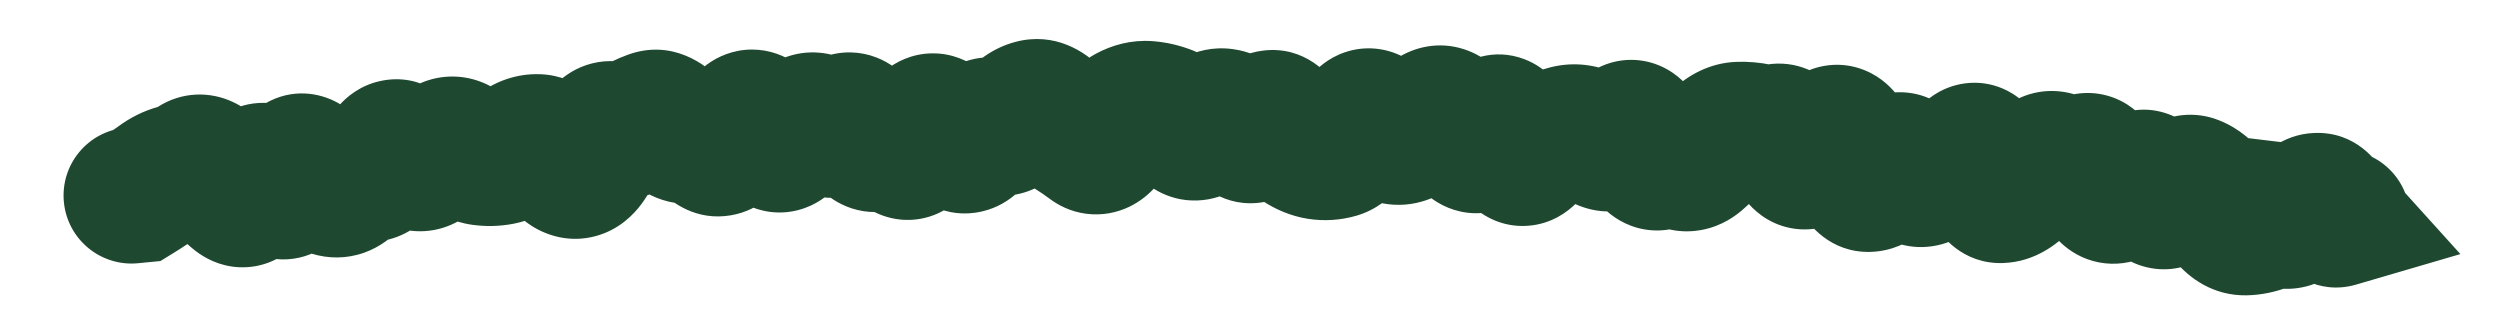 <?xml version="1.0" encoding="utf-8"?>
<svg xmlns="http://www.w3.org/2000/svg" fill="none" height="100%" overflow="visible" preserveAspectRatio="none" style="display: block;" viewBox="0 0 38 5" width="100%">
<path d="M1.9 1.943C1.332 1.998 0.916 2.504 0.971 3.072C1.026 3.64 1.531 4.056 2.1 4.001L2 2.972L1.9 1.943ZM2.1 2.962L2.199 3.991L2.438 3.968L2.643 3.842L2.1 2.962ZM2.959 2.494L3.519 3.364L2.959 2.494ZM3.606 2.997L2.974 3.815L3.606 2.997ZM4.159 2.758L3.257 3.263L4.159 2.758ZM5.045 2.868L4.735 3.855L5.045 2.868ZM5.324 2.769L6.098 3.454L5.324 2.769ZM5.601 2.641L5.727 1.614L5.601 2.641ZM7.891 2.257L7.28 1.423L7.891 2.257ZM8.481 2.398L7.633 2.988L8.481 2.398ZM8.785 2.591L8.516 1.592L8.785 2.591ZM9.051 2.233L10.015 2.607L9.051 2.233ZM9.613 1.943L10.161 2.82L9.613 1.943ZM9.896 1.804L9.546 0.831L9.896 1.804ZM11.075 2.14L11.938 2.709L11.075 2.14ZM11.351 1.82L10.692 1.023L11.351 1.82ZM12.224 1.883L11.572 1.081L12.224 1.883ZM13.683 2.229L12.845 2.835L13.683 2.229ZM15.413 1.834L14.641 1.146L15.413 1.834ZM15.991 1.751L16.736 1.034L15.991 1.751ZM16.572 2.192L15.952 3.019L16.572 2.192ZM17.152 1.725L16.657 0.817L17.152 1.725ZM17.44 1.657L17.512 0.625L17.44 1.657ZM17.731 1.72L17.374 2.691L17.731 1.72ZM18.02 1.936L18.793 1.249L18.02 1.936ZM19.754 2.187L20.324 1.324L19.754 2.187ZM20.041 2.305L20.201 1.283L20.041 2.305ZM20.329 2.286L20.613 3.28L20.329 2.286ZM20.919 1.848L21.764 1.253L20.919 1.848ZM21.202 2.074L21.005 3.089L21.202 2.074ZM23.815 2.027L23.555 1.026L23.815 2.027ZM24.104 2.049L23.699 3L24.104 2.049ZM24.389 2.167L23.999 3.125L24.389 2.167ZM25.826 2.394L26.529 3.151L25.826 2.394ZM26.431 1.973L26.465 3.007L26.431 1.973ZM26.721 1.998L26.508 3.01L26.721 1.998ZM27.011 2.003L27.187 3.022L27.011 2.003ZM27.282 2.284L26.321 2.667L27.282 2.284ZM27.569 2.34L26.704 1.773L27.569 2.34ZM27.883 2.027L27.492 1.07L27.883 2.027ZM28.712 2.555L29.558 3.15L28.712 2.555ZM29.002 2.551L29.914 2.063L29.002 2.551ZM29.279 2.7L29.767 3.612L29.279 2.7ZM30.413 2.965L30.449 3.998L30.413 2.965ZM31.63 2.502L30.893 1.777L31.63 2.502ZM32.156 2.97L31.867 1.977L32.156 2.97ZM32.747 2.894L33.72 2.543L32.747 2.894ZM33.348 2.789L32.968 3.751L33.348 2.789ZM33.611 3.002L34.425 2.366L33.611 3.002ZM33.858 3.309L33.064 3.971L33.858 3.309ZM34.127 3.455L34.145 4.489L34.127 3.455ZM34.429 3.392L34.052 2.429L34.429 3.392ZM35.526 3.332L35.816 4.325L37.398 3.862L36.293 2.639L35.526 3.332ZM35.497 3.3L35.62 2.274L32.879 1.944L34.73 3.993L35.497 3.3ZM35.473 4.338C36.04 4.407 36.554 4.002 36.623 3.435C36.691 2.868 36.286 2.354 35.72 2.285L35.596 3.312L35.473 4.338ZM2 2.972L2.1 4.001L2.199 3.991L2.1 2.962L2 1.933L1.9 1.943L2 2.972ZM2.1 2.962L2.643 3.842C2.778 3.759 2.905 3.674 3.021 3.588L2.408 2.756L1.795 1.924C1.734 1.969 1.655 2.022 1.557 2.083L2.1 2.962ZM2.408 2.756L3.021 3.588C3.02 3.59 2.997 3.606 2.953 3.618L2.682 2.62L2.411 1.622C2.179 1.685 1.973 1.792 1.795 1.924L2.408 2.756ZM2.682 2.62L2.953 3.618C3.159 3.562 3.348 3.473 3.519 3.364L2.959 2.494L2.399 1.625C2.394 1.629 2.392 1.629 2.395 1.628C2.397 1.627 2.403 1.625 2.411 1.622L2.682 2.62ZM2.959 2.494L3.519 3.364C3.406 3.436 3.256 3.495 3.081 3.503C2.909 3.512 2.766 3.47 2.666 3.424C2.493 3.343 2.425 3.237 2.444 3.262L3.27 2.64L4.096 2.018C3.997 1.888 3.819 1.68 3.542 1.551C3.194 1.387 2.766 1.389 2.399 1.625L2.959 2.494ZM3.27 2.64L2.444 3.262C2.595 3.462 2.77 3.657 2.974 3.815L3.606 2.997L4.237 2.178C4.228 2.171 4.179 2.128 4.096 2.018L3.27 2.64ZM3.606 2.997L2.974 3.815C3.107 3.917 3.333 4.049 3.638 4.062C3.966 4.076 4.235 3.948 4.418 3.794C4.711 3.547 4.819 3.209 4.861 3.071L3.87 2.774L2.88 2.477C2.874 2.496 2.878 2.48 2.896 2.444C2.911 2.415 2.966 2.313 3.087 2.212C3.225 2.095 3.448 1.984 3.727 1.996C3.984 2.008 4.158 2.117 4.237 2.178L3.606 2.997ZM3.87 2.774L4.861 3.071C4.861 3.072 4.856 3.086 4.846 3.111C4.836 3.133 4.814 3.18 4.774 3.236C4.706 3.333 4.477 3.605 4.052 3.629C3.652 3.651 3.408 3.432 3.349 3.374C3.275 3.302 3.248 3.246 3.257 3.263L4.159 2.758L5.061 2.253C5.009 2.16 4.924 2.022 4.795 1.896C4.681 1.784 4.385 1.54 3.937 1.565C3.464 1.591 3.19 1.894 3.081 2.05C2.968 2.211 2.911 2.375 2.88 2.477L3.87 2.774ZM4.159 2.758L3.257 3.263C3.309 3.356 3.402 3.508 3.55 3.642C3.693 3.772 4.055 4.029 4.554 3.915C5.005 3.811 5.22 3.476 5.289 3.353C5.374 3.201 5.42 3.049 5.446 2.944L4.443 2.693L3.441 2.441C3.434 2.468 3.443 2.418 3.488 2.338C3.517 2.286 3.688 1.992 4.091 1.899C4.543 1.795 4.855 2.033 4.942 2.114C4.995 2.161 5.027 2.203 5.04 2.221C5.048 2.232 5.054 2.241 5.057 2.246C5.058 2.248 5.06 2.25 5.06 2.251C5.061 2.253 5.061 2.253 5.061 2.253L4.159 2.758ZM4.443 2.693L5.446 2.944C5.453 2.917 5.448 2.948 5.418 3.007C5.4 3.042 5.291 3.257 5.014 3.391C4.647 3.569 4.292 3.473 4.089 3.347C3.933 3.249 3.863 3.139 3.86 3.135L4.719 2.559L5.577 1.983C5.516 1.892 5.391 1.721 5.182 1.591C4.927 1.432 4.523 1.331 4.11 1.531C3.787 1.688 3.635 1.952 3.578 2.065C3.508 2.201 3.467 2.337 3.441 2.441L4.443 2.693ZM4.719 2.559L3.86 3.135C3.998 3.339 4.275 3.71 4.735 3.855L5.045 2.868L5.354 1.882C5.505 1.929 5.585 2.004 5.6 2.017C5.618 2.034 5.609 2.03 5.577 1.983L4.719 2.559ZM5.045 2.868L4.735 3.855C4.986 3.933 5.265 3.937 5.535 3.841C5.791 3.75 5.974 3.594 6.098 3.454L5.324 2.769L4.55 2.083C4.587 2.041 4.681 1.95 4.843 1.893C5.021 1.829 5.203 1.834 5.354 1.882L5.045 2.868ZM5.324 2.769L6.098 3.454C6.072 3.484 6.006 3.549 5.892 3.602C5.768 3.659 5.622 3.685 5.476 3.667L5.601 2.641L5.727 1.614C5.189 1.549 4.784 1.819 4.55 2.083L5.324 2.769ZM5.601 2.641L5.476 3.667C5.896 3.718 6.235 3.542 6.448 3.342C6.637 3.166 6.747 2.958 6.813 2.81L5.867 2.392L4.922 1.973C4.909 2.003 4.935 1.926 5.035 1.833C5.091 1.78 5.181 1.713 5.307 1.665C5.439 1.615 5.584 1.597 5.727 1.614L5.601 2.641ZM5.867 2.392L6.813 2.81C6.809 2.82 6.779 2.886 6.709 2.967C6.637 3.049 6.479 3.195 6.221 3.252C5.947 3.313 5.713 3.24 5.566 3.158C5.437 3.085 5.368 3.003 5.35 2.981L6.152 2.329L6.954 1.676C6.856 1.556 6.44 1.085 5.774 1.233C5.469 1.301 5.265 1.476 5.15 1.608C5.036 1.739 4.966 1.875 4.922 1.973L5.867 2.392ZM6.152 2.329L5.35 2.981C5.454 3.11 5.63 3.294 5.892 3.41C6.201 3.547 6.575 3.561 6.92 3.387L6.456 2.463L5.992 1.54C6.101 1.485 6.233 1.448 6.378 1.447C6.52 1.446 6.64 1.48 6.729 1.519C6.815 1.557 6.873 1.601 6.904 1.627C6.935 1.654 6.951 1.673 6.954 1.676L6.152 2.329ZM6.456 2.463L6.92 3.387C7.122 3.286 7.295 3.154 7.445 3.01L6.728 2.265L6.012 1.52C5.982 1.548 5.975 1.548 5.992 1.54L6.456 2.463ZM6.728 2.265L7.445 3.01C7.36 3.092 7.177 3.221 6.906 3.231C6.644 3.24 6.465 3.132 6.393 3.077L7.018 2.254L7.644 1.431C7.468 1.297 7.189 1.151 6.83 1.164C6.462 1.178 6.186 1.352 6.012 1.52L6.728 2.265ZM7.018 2.254L6.393 3.077C6.594 3.23 6.858 3.372 7.179 3.417L7.321 2.393L7.463 1.369C7.588 1.386 7.65 1.436 7.644 1.431L7.018 2.254ZM7.321 2.393L7.179 3.417C7.388 3.446 7.6 3.441 7.81 3.4L7.611 2.385L7.412 1.371C7.42 1.369 7.43 1.368 7.439 1.368C7.449 1.367 7.457 1.368 7.463 1.369L7.321 2.393ZM7.611 2.385L7.81 3.4C8.077 3.347 8.309 3.232 8.502 3.09L7.891 2.257L7.28 1.423C7.291 1.415 7.335 1.386 7.412 1.371L7.611 2.385ZM7.891 2.257L8.502 3.09C8.474 3.111 8.427 3.14 8.361 3.162C8.293 3.185 8.217 3.197 8.138 3.194L8.174 2.161L8.21 1.128C7.844 1.115 7.526 1.242 7.28 1.423L7.891 2.257ZM8.174 2.161L8.138 3.194C7.911 3.186 7.758 3.092 7.693 3.042C7.632 2.995 7.615 2.962 7.633 2.988L8.481 2.398L9.33 1.807C9.197 1.615 8.837 1.15 8.21 1.128L8.174 2.161ZM8.481 2.398L7.633 2.988C7.725 3.121 7.87 3.298 8.082 3.434C8.319 3.584 8.665 3.694 9.053 3.589L8.785 2.591L8.516 1.592C8.81 1.514 9.058 1.603 9.193 1.69C9.305 1.761 9.345 1.829 9.33 1.807L8.481 2.398ZM8.785 2.591L9.053 3.589C9.415 3.492 9.637 3.254 9.752 3.099C9.873 2.936 9.956 2.759 10.015 2.607L9.051 2.233L8.087 1.859C8.063 1.92 8.06 1.909 8.093 1.865C8.119 1.83 8.249 1.664 8.516 1.592L8.785 2.591ZM9.051 2.233L10.015 2.607C10.039 2.544 10.016 2.64 9.896 2.755C9.825 2.822 9.696 2.92 9.504 2.968C9.301 3.02 9.104 2.996 8.947 2.934L9.324 1.972L9.701 1.009C9.494 0.928 9.249 0.9 8.998 0.964C8.758 1.024 8.583 1.15 8.466 1.261C8.255 1.463 8.146 1.708 8.087 1.859L9.051 2.233ZM9.324 1.972L8.947 2.934C9.362 3.097 9.8 3.044 10.161 2.82L9.613 1.943L9.066 1.065C9.135 1.022 9.238 0.978 9.367 0.965C9.498 0.952 9.614 0.975 9.701 1.009L9.324 1.972ZM9.613 1.943L10.161 2.82C10.198 2.796 10.226 2.784 10.246 2.776L9.896 1.804L9.546 0.831C9.376 0.892 9.216 0.972 9.066 1.065L9.613 1.943ZM9.896 1.804L10.246 2.776C10.046 2.849 9.837 2.837 9.668 2.771C9.523 2.715 9.449 2.637 9.437 2.624L10.193 1.919L10.95 1.214C10.727 0.976 10.214 0.59 9.546 0.831L9.896 1.804ZM10.193 1.919L9.437 2.624C9.638 2.84 10.07 3.187 10.677 3.076L10.491 2.059L10.305 1.042C10.498 1.007 10.667 1.046 10.786 1.102C10.891 1.152 10.944 1.208 10.95 1.214L10.193 1.919ZM10.491 2.059L10.677 3.076C10.5 3.109 10.341 3.077 10.224 3.027C10.119 2.981 10.064 2.927 10.053 2.916L10.788 2.188L11.522 1.46C11.306 1.243 10.882 0.937 10.305 1.042L10.491 2.059ZM10.788 2.188L10.053 2.916C10.218 3.082 10.587 3.361 11.107 3.273C11.579 3.194 11.837 2.863 11.938 2.709L11.075 2.14L10.213 1.571C10.225 1.552 10.389 1.297 10.765 1.234C11.19 1.163 11.46 1.398 11.522 1.46L10.788 2.188ZM11.075 2.14L11.938 2.709C11.963 2.673 11.982 2.648 11.995 2.633C12.008 2.617 12.013 2.614 12.009 2.617L11.351 1.82L10.692 1.023C10.498 1.184 10.341 1.376 10.213 1.571L11.075 2.14ZM11.351 1.82L12.009 2.617C11.913 2.696 11.747 2.796 11.517 2.817C11.282 2.839 11.089 2.769 10.962 2.693C10.847 2.623 10.783 2.548 10.761 2.52C10.736 2.489 10.729 2.472 10.735 2.484L11.648 1.999L12.561 1.515C12.489 1.378 12.329 1.102 12.028 0.921C11.852 0.815 11.61 0.732 11.327 0.758C11.048 0.784 10.835 0.905 10.692 1.023L11.351 1.82ZM11.648 1.999L10.735 2.484C10.803 2.611 10.981 2.931 11.34 3.109C11.56 3.219 11.84 3.27 12.133 3.193C12.404 3.123 12.589 2.97 12.698 2.853L11.944 2.146L11.189 1.439C11.252 1.373 11.39 1.25 11.613 1.192C11.859 1.128 12.09 1.173 12.261 1.258C12.411 1.333 12.494 1.426 12.523 1.461C12.555 1.501 12.567 1.525 12.561 1.515L11.648 1.999ZM11.944 2.146L12.698 2.853C12.762 2.785 12.822 2.729 12.877 2.685L12.224 1.883L11.572 1.081C11.438 1.19 11.31 1.31 11.189 1.439L11.944 2.146ZM12.224 1.883L12.877 2.685C12.772 2.77 12.562 2.886 12.278 2.861C12.016 2.839 11.857 2.709 11.804 2.659L12.515 1.908L13.226 1.157C13.074 1.013 12.816 0.833 12.457 0.801C12.078 0.768 11.772 0.918 11.572 1.081L12.224 1.883ZM12.515 1.908L11.804 2.659C11.975 2.82 12.292 3.034 12.73 3.005C13.155 2.977 13.437 2.735 13.58 2.573L12.804 1.889L12.029 1.205C12.078 1.149 12.264 0.964 12.594 0.942C12.935 0.919 13.154 1.09 13.226 1.157L12.515 1.908ZM12.804 1.889L13.58 2.573C13.531 2.628 13.417 2.741 13.223 2.81C13.005 2.888 12.773 2.879 12.573 2.801C12.398 2.733 12.296 2.631 12.255 2.586C12.231 2.56 12.216 2.539 12.207 2.527C12.199 2.514 12.194 2.506 12.194 2.505L13.098 2.003L14.001 1.501C13.932 1.376 13.732 1.033 13.323 0.874C13.074 0.777 12.793 0.768 12.527 0.863C12.286 0.949 12.125 1.097 12.029 1.205L12.804 1.889ZM13.098 2.003L12.194 2.505C12.268 2.638 12.445 2.932 12.787 3.102C12.989 3.203 13.243 3.255 13.515 3.203C13.774 3.153 13.964 3.025 14.086 2.914L13.391 2.149L12.695 1.384C12.771 1.315 12.913 1.213 13.124 1.172C13.349 1.129 13.554 1.174 13.707 1.25C13.844 1.319 13.924 1.403 13.956 1.44C13.99 1.48 14.004 1.505 14.001 1.501L13.098 2.003ZM13.391 2.149L14.086 2.914C14.026 2.968 13.92 3.047 13.764 3.094C13.598 3.145 13.422 3.146 13.259 3.101C13.106 3.059 13.001 2.987 12.943 2.938C12.885 2.889 12.854 2.848 12.845 2.835L13.683 2.229L14.521 1.624C14.421 1.485 14.196 1.215 13.81 1.108C13.329 0.975 12.927 1.173 12.695 1.384L13.391 2.149ZM13.683 2.229L12.845 2.835C12.918 2.936 13.063 3.111 13.303 3.228C13.591 3.369 13.938 3.387 14.255 3.244C14.521 3.124 14.675 2.932 14.751 2.823C14.834 2.704 14.89 2.582 14.929 2.485L13.97 2.1L13.01 1.715C13.004 1.731 13.014 1.699 13.051 1.646C13.08 1.605 13.187 1.457 13.405 1.359C13.675 1.237 13.973 1.254 14.212 1.371C14.403 1.465 14.498 1.592 14.521 1.624L13.683 2.229ZM13.97 2.1L14.929 2.485C14.938 2.464 14.936 2.473 14.919 2.499C14.906 2.521 14.857 2.599 14.756 2.68C14.646 2.768 14.452 2.876 14.19 2.879C13.93 2.881 13.738 2.779 13.631 2.698L14.253 1.872L14.875 1.046C14.719 0.929 14.478 0.808 14.17 0.811C13.86 0.814 13.618 0.941 13.461 1.068C13.194 1.282 13.067 1.572 13.01 1.715L13.97 2.1ZM14.253 1.872L13.631 2.698C13.672 2.729 13.725 2.776 13.789 2.845L14.548 2.143L15.307 1.442C15.174 1.297 15.03 1.163 14.875 1.046L14.253 1.872ZM14.548 2.143L13.789 2.845C13.96 3.03 14.364 3.346 14.93 3.213C15.394 3.105 15.632 2.757 15.716 2.619L14.836 2.076L13.957 1.533C13.965 1.519 13.999 1.466 14.067 1.404C14.135 1.341 14.265 1.245 14.459 1.2C14.928 1.09 15.235 1.364 15.307 1.442L14.548 2.143ZM14.836 2.076L15.716 2.619C15.714 2.623 15.697 2.65 15.664 2.686C15.631 2.721 15.567 2.781 15.469 2.834C15.365 2.89 15.227 2.935 15.066 2.938C14.905 2.94 14.767 2.899 14.663 2.847L15.123 1.922L15.583 0.996C15.236 0.823 14.833 0.828 14.488 1.014C14.209 1.164 14.044 1.391 13.957 1.533L14.836 2.076ZM15.123 1.922L14.663 2.847C14.927 2.978 15.246 3.023 15.568 2.926C15.86 2.837 16.061 2.66 16.185 2.522L15.413 1.834L14.641 1.146C14.669 1.114 14.774 1.006 14.97 0.947C15.195 0.878 15.418 0.913 15.583 0.996L15.123 1.922ZM15.413 1.834L16.185 2.522C16.202 2.503 16.132 2.591 15.962 2.636L15.7 1.636L15.437 0.636C15.075 0.731 14.814 0.951 14.641 1.146L15.413 1.834ZM15.7 1.636L15.962 2.636C15.786 2.682 15.61 2.664 15.465 2.607C15.336 2.556 15.265 2.488 15.246 2.468L15.991 1.751L16.736 1.034C16.501 0.79 16.04 0.478 15.437 0.636L15.7 1.636ZM15.991 1.751L15.246 2.468C15.39 2.617 15.553 2.757 15.737 2.872L16.283 1.994L16.829 1.116C16.82 1.111 16.789 1.089 16.736 1.034L15.991 1.751ZM16.283 1.994L15.737 2.872C15.806 2.915 15.878 2.964 15.952 3.019L16.572 2.192L17.192 1.365C17.073 1.276 16.953 1.193 16.829 1.116L16.283 1.994ZM16.572 2.192L15.952 3.019C16.085 3.119 16.272 3.218 16.509 3.249C16.753 3.281 16.98 3.232 17.167 3.142C17.496 2.983 17.674 2.712 17.755 2.574L16.862 2.052L15.97 1.53C15.97 1.529 15.988 1.499 16.025 1.458C16.061 1.418 16.14 1.342 16.267 1.281C16.405 1.214 16.584 1.173 16.78 1.199C16.969 1.224 17.108 1.302 17.192 1.365L16.572 2.192ZM16.862 2.052L17.755 2.574C17.779 2.532 17.789 2.523 17.781 2.532C17.774 2.539 17.732 2.587 17.646 2.633L17.152 1.725L16.657 0.817C16.313 1.004 16.099 1.308 15.97 1.53L16.862 2.052ZM17.152 1.725L17.646 2.633C17.593 2.662 17.494 2.697 17.369 2.688L17.44 1.657L17.512 0.625C17.194 0.603 16.903 0.684 16.657 0.817L17.152 1.725ZM17.44 1.657L17.369 2.688C17.365 2.688 17.363 2.687 17.364 2.687C17.364 2.688 17.367 2.688 17.374 2.691L17.731 1.72L18.088 0.75C17.906 0.683 17.713 0.639 17.512 0.625L17.44 1.657ZM17.731 1.72L17.374 2.691C17.316 2.669 17.278 2.645 17.259 2.631C17.241 2.617 17.237 2.611 17.247 2.622L18.02 1.936L18.793 1.249C18.626 1.061 18.395 0.863 18.088 0.75L17.731 1.72ZM18.02 1.936L17.247 2.622C17.396 2.79 17.718 3.066 18.204 3.047C18.673 3.029 18.968 2.747 19.1 2.59L18.309 1.925L17.518 1.259C17.553 1.217 17.752 0.995 18.124 0.981C18.514 0.966 18.739 1.189 18.793 1.249L18.02 1.936ZM18.309 1.925L19.1 2.59C19.093 2.599 19.042 2.659 18.938 2.714C18.82 2.776 18.655 2.821 18.466 2.796L18.6 1.771L18.734 0.746C18.127 0.666 17.713 1.027 17.518 1.259L18.309 1.925ZM18.6 1.771L18.466 2.796C18.318 2.777 18.211 2.72 18.15 2.677C18.092 2.636 18.069 2.604 18.072 2.608L18.889 1.974L19.705 1.34C19.537 1.124 19.223 0.81 18.734 0.746L18.6 1.771ZM18.889 1.974L18.072 2.608C18.207 2.782 18.599 3.182 19.217 3.07C19.724 2.978 19.978 2.593 20.057 2.466L19.178 1.921L18.299 1.377C18.307 1.365 18.341 1.31 18.413 1.246C18.485 1.181 18.63 1.075 18.848 1.036C19.37 0.941 19.666 1.289 19.705 1.34L18.889 1.974ZM19.178 1.921L20.057 2.466C20.049 2.479 20.01 2.541 19.93 2.611C19.847 2.683 19.683 2.795 19.441 2.822C18.9 2.884 18.631 2.496 18.621 2.482L19.468 1.888L20.314 1.295C20.209 1.145 19.845 0.695 19.207 0.768C18.651 0.831 18.375 1.255 18.299 1.377L19.178 1.921ZM19.468 1.888L18.621 2.482C18.76 2.681 18.944 2.891 19.185 3.05L19.754 2.187L20.324 1.324C20.351 1.342 20.361 1.354 20.356 1.349C20.352 1.344 20.337 1.328 20.314 1.295L19.468 1.888ZM19.754 2.187L19.185 3.05C19.381 3.179 19.614 3.284 19.881 3.326L20.041 2.305L20.201 1.283C20.278 1.295 20.32 1.322 20.324 1.324L19.754 2.187ZM20.041 2.305L19.881 3.326C20.131 3.365 20.379 3.347 20.613 3.28L20.329 2.286L20.046 1.292C20.086 1.28 20.142 1.274 20.201 1.283L20.041 2.305ZM20.329 2.286L20.613 3.28C20.925 3.191 21.134 2.999 21.254 2.862C21.38 2.718 21.475 2.56 21.547 2.417L20.627 1.947L19.706 1.476C19.678 1.532 19.672 1.529 19.699 1.498C19.72 1.474 19.831 1.353 20.046 1.292L20.329 2.286ZM20.627 1.947L21.547 2.417C21.551 2.41 21.533 2.448 21.486 2.503C21.445 2.551 21.324 2.679 21.108 2.753C20.851 2.839 20.583 2.808 20.369 2.696C20.192 2.603 20.101 2.482 20.073 2.443L20.919 1.848L21.764 1.253C21.69 1.147 21.552 0.981 21.326 0.863C21.065 0.727 20.749 0.691 20.444 0.794C20.179 0.884 20.009 1.05 19.918 1.156C19.821 1.268 19.753 1.384 19.706 1.476L20.627 1.947ZM20.919 1.848L20.073 2.443C20.224 2.658 20.52 2.995 21.005 3.089L21.202 2.074L21.399 1.059C21.55 1.089 21.652 1.154 21.704 1.196C21.755 1.236 21.772 1.264 21.764 1.253L20.919 1.848ZM21.202 2.074L21.005 3.089C21.498 3.185 21.902 2.984 22.157 2.771L21.494 1.978L20.831 1.185C20.856 1.163 20.92 1.116 21.023 1.082C21.133 1.046 21.264 1.033 21.399 1.059L21.202 2.074ZM21.494 1.978L22.157 2.771C22.228 2.712 22.294 2.663 22.356 2.622L21.79 1.757L21.224 0.892C21.089 0.98 20.958 1.079 20.831 1.185L21.494 1.978ZM21.79 1.757L22.356 2.622C22.192 2.73 21.913 2.815 21.608 2.713C21.363 2.631 21.251 2.475 21.238 2.456L22.077 1.853L22.916 1.249C22.811 1.102 22.605 0.866 22.264 0.752C21.864 0.618 21.488 0.719 21.224 0.892L21.79 1.757ZM22.077 1.853L21.238 2.456C21.364 2.632 21.508 2.8 21.672 2.945L22.357 2.171L23.042 1.396C23.018 1.375 22.975 1.331 22.916 1.249L22.077 1.853ZM22.357 2.171L21.672 2.945C21.807 3.064 22.018 3.198 22.304 3.233C22.599 3.268 22.853 3.184 23.037 3.072C23.347 2.885 23.506 2.595 23.575 2.46L22.653 1.991L21.732 1.522C21.725 1.535 21.732 1.519 21.757 1.486C21.779 1.458 21.845 1.378 21.966 1.304C22.101 1.222 22.306 1.15 22.553 1.18C22.79 1.209 22.954 1.319 23.042 1.396L22.357 2.171ZM22.653 1.991L23.575 2.46C23.571 2.467 23.558 2.491 23.535 2.524C23.513 2.555 23.468 2.614 23.393 2.676C23.318 2.739 23.191 2.825 23.01 2.868C22.817 2.915 22.618 2.901 22.44 2.834C22.13 2.718 22 2.491 21.985 2.466C21.952 2.411 21.947 2.384 21.958 2.417L22.942 2.099L23.925 1.781C23.892 1.677 23.841 1.542 23.762 1.409C23.701 1.306 23.524 1.032 23.166 0.898C22.696 0.722 22.288 0.905 22.066 1.091C21.882 1.245 21.781 1.426 21.732 1.522L22.653 1.991ZM22.942 2.099L21.958 2.417C22.004 2.561 22.115 2.888 22.377 3.13C22.54 3.28 22.831 3.46 23.223 3.432C23.591 3.406 23.837 3.211 23.959 3.088L23.224 2.361L22.49 1.633C22.562 1.56 22.759 1.392 23.078 1.37C23.422 1.345 23.665 1.505 23.781 1.611C23.885 1.708 23.928 1.795 23.932 1.804C23.941 1.822 23.937 1.819 23.925 1.781L22.942 2.099ZM23.224 2.361L23.959 3.088C23.979 3.068 23.991 3.058 23.995 3.055C24 3.052 23.994 3.057 23.977 3.065L23.521 2.137L23.065 1.209C22.838 1.321 22.648 1.474 22.49 1.633L23.224 2.361ZM23.521 2.137L23.977 3.065C24.017 3.045 24.05 3.034 24.076 3.027L23.815 2.027L23.555 1.026C23.384 1.07 23.221 1.133 23.065 1.209L23.521 2.137ZM23.815 2.027L24.076 3.027C24.019 3.042 23.953 3.049 23.882 3.044C23.811 3.038 23.749 3.021 23.699 3L24.104 2.049L24.509 1.097C24.207 0.969 23.877 0.942 23.555 1.026L23.815 2.027ZM24.104 2.049L23.699 3C23.798 3.042 23.898 3.084 23.999 3.125L24.389 2.167L24.778 1.21C24.688 1.173 24.598 1.135 24.509 1.097L24.104 2.049ZM24.389 2.167L23.999 3.125C24.345 3.265 24.703 3.23 24.996 3.084C25.248 2.959 25.414 2.772 25.514 2.638L24.686 2.019L23.858 1.399C23.861 1.395 23.877 1.375 23.907 1.347C23.937 1.319 23.992 1.274 24.073 1.234C24.157 1.192 24.27 1.155 24.404 1.147C24.541 1.14 24.669 1.165 24.778 1.21L24.389 2.167ZM24.686 2.019L25.514 2.638C25.491 2.67 25.384 2.808 25.173 2.9C24.901 3.018 24.586 3.001 24.329 2.857C24.128 2.745 24.037 2.597 24.017 2.564C23.989 2.518 23.983 2.494 23.991 2.516L24.968 2.176L25.944 1.836C25.91 1.737 25.86 1.616 25.788 1.495C25.723 1.389 25.586 1.191 25.339 1.053C25.035 0.882 24.672 0.863 24.351 1.002C24.09 1.115 23.933 1.299 23.858 1.399L24.686 2.019ZM24.968 2.176L23.991 2.516C24.044 2.668 24.15 2.94 24.37 3.159C24.494 3.282 24.701 3.436 24.996 3.487C25.306 3.54 25.576 3.456 25.77 3.341L25.244 2.452L24.717 1.562C24.861 1.477 25.083 1.404 25.345 1.449C25.592 1.491 25.752 1.618 25.83 1.695C25.958 1.823 25.976 1.927 25.944 1.836L24.968 2.176ZM25.244 2.452L25.77 3.341C25.695 3.386 25.566 3.44 25.397 3.441C25.225 3.442 25.083 3.388 24.987 3.328L25.532 2.45L26.078 1.572C25.889 1.454 25.653 1.371 25.384 1.373C25.119 1.375 24.892 1.458 24.717 1.562L25.244 2.452ZM25.532 2.45L24.987 3.328C25.23 3.479 25.54 3.558 25.87 3.494C26.172 3.437 26.391 3.28 26.529 3.151L25.826 2.394L25.122 1.636C25.158 1.603 25.277 1.503 25.481 1.464C25.713 1.419 25.928 1.478 26.078 1.572L25.532 2.45ZM25.826 2.394L26.529 3.151C26.627 3.06 26.724 2.972 26.821 2.885L26.132 2.114L25.443 1.344C25.336 1.439 25.229 1.537 25.122 1.636L25.826 2.394ZM26.132 2.114L26.821 2.885C26.812 2.893 26.69 2.999 26.465 3.007L26.431 1.973L26.398 0.94C25.977 0.954 25.655 1.154 25.443 1.344L26.132 2.114ZM26.431 1.973L26.465 3.007C26.481 3.006 26.494 3.007 26.508 3.01L26.721 1.998L26.933 0.987C26.756 0.95 26.577 0.934 26.398 0.94L26.431 1.973ZM26.721 1.998L26.508 3.01C26.735 3.058 26.964 3.06 27.187 3.022L27.011 2.003L26.836 0.984C26.861 0.98 26.896 0.979 26.933 0.987L26.721 1.998ZM27.011 2.003L27.187 3.022C27.018 3.051 26.846 3.03 26.695 2.969C26.552 2.911 26.459 2.83 26.407 2.777C26.317 2.683 26.3 2.615 26.321 2.667L27.282 2.284L28.242 1.902C28.181 1.749 28.079 1.532 27.898 1.344C27.695 1.132 27.322 0.9 26.836 0.984L27.011 2.003ZM27.282 2.284L26.321 2.667C26.361 2.766 26.427 2.908 26.536 3.046C26.642 3.18 26.862 3.398 27.218 3.467C27.602 3.541 27.913 3.4 28.096 3.267C28.265 3.145 28.372 2.999 28.433 2.906L27.569 2.34L26.704 1.773C26.71 1.764 26.764 1.679 26.882 1.594C27.014 1.498 27.275 1.372 27.611 1.436C27.92 1.496 28.093 1.681 28.155 1.76C28.19 1.804 28.212 1.841 28.223 1.862C28.235 1.884 28.241 1.898 28.242 1.902L27.282 2.284ZM27.569 2.34L28.433 2.906C28.462 2.863 28.471 2.856 28.459 2.869C28.448 2.88 28.388 2.937 28.275 2.984L27.883 2.027L27.492 1.07C27.093 1.233 26.844 1.559 26.704 1.773L27.569 2.34ZM27.883 2.027L28.275 2.984C28.066 3.069 27.807 3.083 27.561 2.981C27.349 2.893 27.234 2.756 27.192 2.698C27.116 2.596 27.117 2.54 27.147 2.65L28.145 2.382L29.144 2.114C29.099 1.947 29.019 1.692 28.856 1.472C28.77 1.355 28.61 1.178 28.351 1.071C28.058 0.949 27.751 0.964 27.492 1.07L27.883 2.027ZM28.145 2.382L27.147 2.65C27.193 2.823 27.265 3.042 27.387 3.239C27.487 3.4 27.812 3.843 28.426 3.829L28.401 2.795L28.377 1.762C28.623 1.756 28.821 1.846 28.949 1.942C29.065 2.028 29.124 2.117 29.144 2.149C29.18 2.208 29.172 2.218 29.144 2.114L28.145 2.382ZM28.401 2.795L28.426 3.829C28.761 3.821 29.018 3.679 29.183 3.552C29.346 3.426 29.468 3.278 29.558 3.15L28.712 2.555L27.867 1.961C27.846 1.991 27.86 1.961 27.92 1.915C27.981 1.868 28.139 1.767 28.377 1.762L28.401 2.795ZM28.712 2.555L29.558 3.15C29.551 3.16 29.509 3.22 29.422 3.287C29.334 3.355 29.149 3.465 28.885 3.47C28.606 3.474 28.393 3.358 28.267 3.251C28.155 3.155 28.104 3.063 28.09 3.038L29.002 2.551L29.914 2.063C29.841 1.927 29.527 1.391 28.85 1.402C28.257 1.412 27.94 1.857 27.867 1.961L28.712 2.555ZM29.002 2.551L28.09 3.038C28.17 3.187 28.334 3.447 28.642 3.614C29.03 3.823 29.448 3.782 29.767 3.612L29.279 2.7L28.792 1.788C28.882 1.74 29.014 1.692 29.179 1.688C29.349 1.684 29.502 1.728 29.624 1.794C29.74 1.856 29.813 1.929 29.851 1.974C29.89 2.02 29.909 2.055 29.914 2.063L29.002 2.551ZM29.279 2.7L29.767 3.612C29.737 3.628 29.648 3.666 29.518 3.658L29.576 2.626L29.634 1.594C29.312 1.576 29.026 1.663 28.792 1.788L29.279 2.7ZM29.576 2.626L29.518 3.658C29.893 3.679 30.181 3.524 30.355 3.391C30.526 3.259 30.653 3.102 30.743 2.971L29.891 2.385L29.04 1.799C29.015 1.834 29.032 1.8 29.098 1.749C29.167 1.696 29.355 1.578 29.634 1.594L29.576 2.626ZM29.891 2.385L30.743 2.971C30.737 2.98 30.65 3.112 30.461 3.213C30.353 3.271 30.197 3.327 30.005 3.326C29.809 3.325 29.637 3.265 29.505 3.184C29.273 3.042 29.187 2.854 29.176 2.831C29.154 2.784 29.152 2.765 29.16 2.799L30.165 2.553L31.169 2.307C31.143 2.202 31.105 2.071 31.042 1.941C30.992 1.835 30.863 1.591 30.586 1.421C30.217 1.195 29.798 1.222 29.484 1.391C29.243 1.52 29.102 1.707 29.04 1.799L29.891 2.385ZM30.165 2.553L29.16 2.799C29.203 2.973 29.27 3.196 29.392 3.398C29.496 3.571 29.826 4.02 30.449 3.998L30.413 2.965L30.377 1.931C30.621 1.923 30.823 2.01 30.959 2.111C31.08 2.201 31.142 2.295 31.163 2.33C31.202 2.395 31.194 2.411 31.169 2.307L30.165 2.553ZM30.413 2.965L30.449 3.998C30.937 3.981 31.278 3.703 31.465 3.51L30.723 2.79L29.98 2.071C29.974 2.077 29.998 2.05 30.057 2.017C30.119 1.982 30.229 1.937 30.377 1.931L30.413 2.965ZM30.723 2.79L31.465 3.51C31.556 3.416 31.643 3.334 31.726 3.261L31.047 2.481L30.369 1.701C30.237 1.816 30.108 1.94 29.98 2.071L30.723 2.79ZM31.047 2.481L31.726 3.261C31.668 3.311 31.452 3.476 31.113 3.448C30.766 3.418 30.576 3.212 30.52 3.14L31.336 2.506L32.153 1.872C32.012 1.69 31.73 1.425 31.287 1.387C30.852 1.35 30.534 1.558 30.369 1.701L31.047 2.481ZM31.336 2.506L30.52 3.14C30.673 3.337 30.992 3.627 31.485 3.621C31.933 3.616 32.231 3.365 32.366 3.228L31.63 2.502L30.893 1.777C30.918 1.752 31.112 1.557 31.462 1.553C31.857 1.549 32.085 1.785 32.153 1.872L31.336 2.506ZM31.63 2.502L32.366 3.228C32.327 3.268 32.2 3.388 31.981 3.448C31.716 3.52 31.44 3.471 31.224 3.333C31.047 3.221 30.966 3.085 30.942 3.043C30.914 2.993 30.907 2.964 30.912 2.979L31.9 2.674L32.888 2.37C32.857 2.272 32.813 2.151 32.745 2.029C32.681 1.917 32.557 1.731 32.335 1.589C32.075 1.424 31.751 1.367 31.436 1.453C31.167 1.526 30.988 1.681 30.893 1.777L31.63 2.502ZM31.9 2.674L30.912 2.979C30.96 3.135 31.05 3.382 31.235 3.595C31.335 3.712 31.494 3.853 31.723 3.938C31.967 4.028 32.219 4.028 32.444 3.963L32.156 2.97L31.867 1.977C32.042 1.927 32.245 1.926 32.443 1.999C32.625 2.067 32.739 2.174 32.797 2.241C32.897 2.356 32.909 2.44 32.888 2.37L31.9 2.674ZM32.156 2.97L32.444 3.963C32.769 3.869 33.018 3.677 33.197 3.502L32.474 2.763L31.751 2.024C31.734 2.041 31.732 2.04 31.747 2.03C31.763 2.02 31.803 1.996 31.867 1.977L32.156 2.97ZM32.474 2.763L33.197 3.502C33.16 3.539 33.053 3.635 32.872 3.694C32.66 3.762 32.409 3.757 32.179 3.647C31.98 3.551 31.874 3.414 31.833 3.354C31.81 3.319 31.796 3.291 31.788 3.275C31.779 3.258 31.776 3.247 31.775 3.245L32.747 2.894L33.72 2.543C33.684 2.445 33.631 2.321 33.547 2.197C33.466 2.077 33.318 1.899 33.072 1.782C32.435 1.476 31.921 1.858 31.751 2.024L32.474 2.763ZM32.747 2.894L31.775 3.245C31.811 3.346 31.873 3.49 31.98 3.632C32.088 3.774 32.296 3.984 32.633 4.063C32.988 4.147 33.29 4.042 33.481 3.927C33.657 3.82 33.775 3.687 33.844 3.599L33.031 2.961L32.217 2.323C32.228 2.31 32.29 2.23 32.412 2.157C32.549 2.074 32.801 1.978 33.109 2.051C33.399 2.12 33.563 2.297 33.629 2.384C33.695 2.471 33.718 2.539 33.72 2.543L32.747 2.894ZM33.031 2.961L33.844 3.599C33.862 3.576 33.815 3.647 33.691 3.714C33.622 3.751 33.517 3.794 33.382 3.808C33.242 3.822 33.099 3.802 32.968 3.751L33.348 2.789L33.728 1.828C33.339 1.674 32.968 1.754 32.707 1.895C32.477 2.02 32.318 2.195 32.217 2.323L33.031 2.961ZM33.348 2.789L32.968 3.751C32.84 3.7 32.789 3.631 32.796 3.639L33.611 3.002L34.425 2.366C34.267 2.163 34.041 1.951 33.728 1.828L33.348 2.789ZM33.611 3.002L32.796 3.639C32.885 3.753 32.974 3.863 33.064 3.971L33.858 3.309L34.652 2.647C34.577 2.557 34.501 2.463 34.425 2.366L33.611 3.002ZM33.858 3.309L33.064 3.971C33.277 4.227 33.64 4.497 34.145 4.489L34.127 3.455L34.111 2.421C34.249 2.419 34.376 2.455 34.48 2.511C34.576 2.563 34.63 2.621 34.652 2.647L33.858 3.309ZM34.127 3.455L34.145 4.489C34.381 4.485 34.603 4.434 34.806 4.355L34.429 3.392L34.052 2.429C34.047 2.431 34.068 2.422 34.111 2.421L34.127 3.455ZM34.429 3.392L34.806 4.355C34.767 4.37 34.679 4.393 34.564 4.375L34.725 3.353L34.886 2.332C34.582 2.284 34.297 2.333 34.052 2.429L34.429 3.392ZM34.725 3.353L34.564 4.375C35.243 4.482 35.689 4.005 35.832 3.841L35.051 3.163L34.27 2.485C34.25 2.509 34.277 2.47 34.355 2.424C34.441 2.375 34.631 2.292 34.886 2.332L34.725 3.353ZM35.051 3.163L35.832 3.841C35.824 3.85 35.783 3.896 35.706 3.946C35.63 3.997 35.475 4.079 35.257 4.087C34.722 4.108 34.476 3.716 34.44 3.649L35.346 3.152L36.252 2.654C36.142 2.453 35.81 1.996 35.177 2.021C34.672 2.04 34.366 2.374 34.27 2.485L35.051 3.163ZM35.346 3.152L34.44 3.649C34.492 3.745 34.581 3.895 34.715 4.028C34.806 4.12 35.218 4.5 35.816 4.325L35.526 3.332L35.236 2.34C35.501 2.263 35.739 2.31 35.902 2.381C36.049 2.445 36.14 2.529 36.178 2.567C36.251 2.64 36.273 2.692 36.252 2.654L35.346 3.152ZM35.526 3.332L36.293 2.639L36.264 2.607L35.497 3.3L34.73 3.993L34.759 4.025L35.526 3.332ZM35.497 3.3L35.374 4.326L35.473 4.338L35.596 3.312L35.72 2.285L35.62 2.274L35.497 3.3Z" fill="#1E4830" id="Vector 23"/>
</svg>